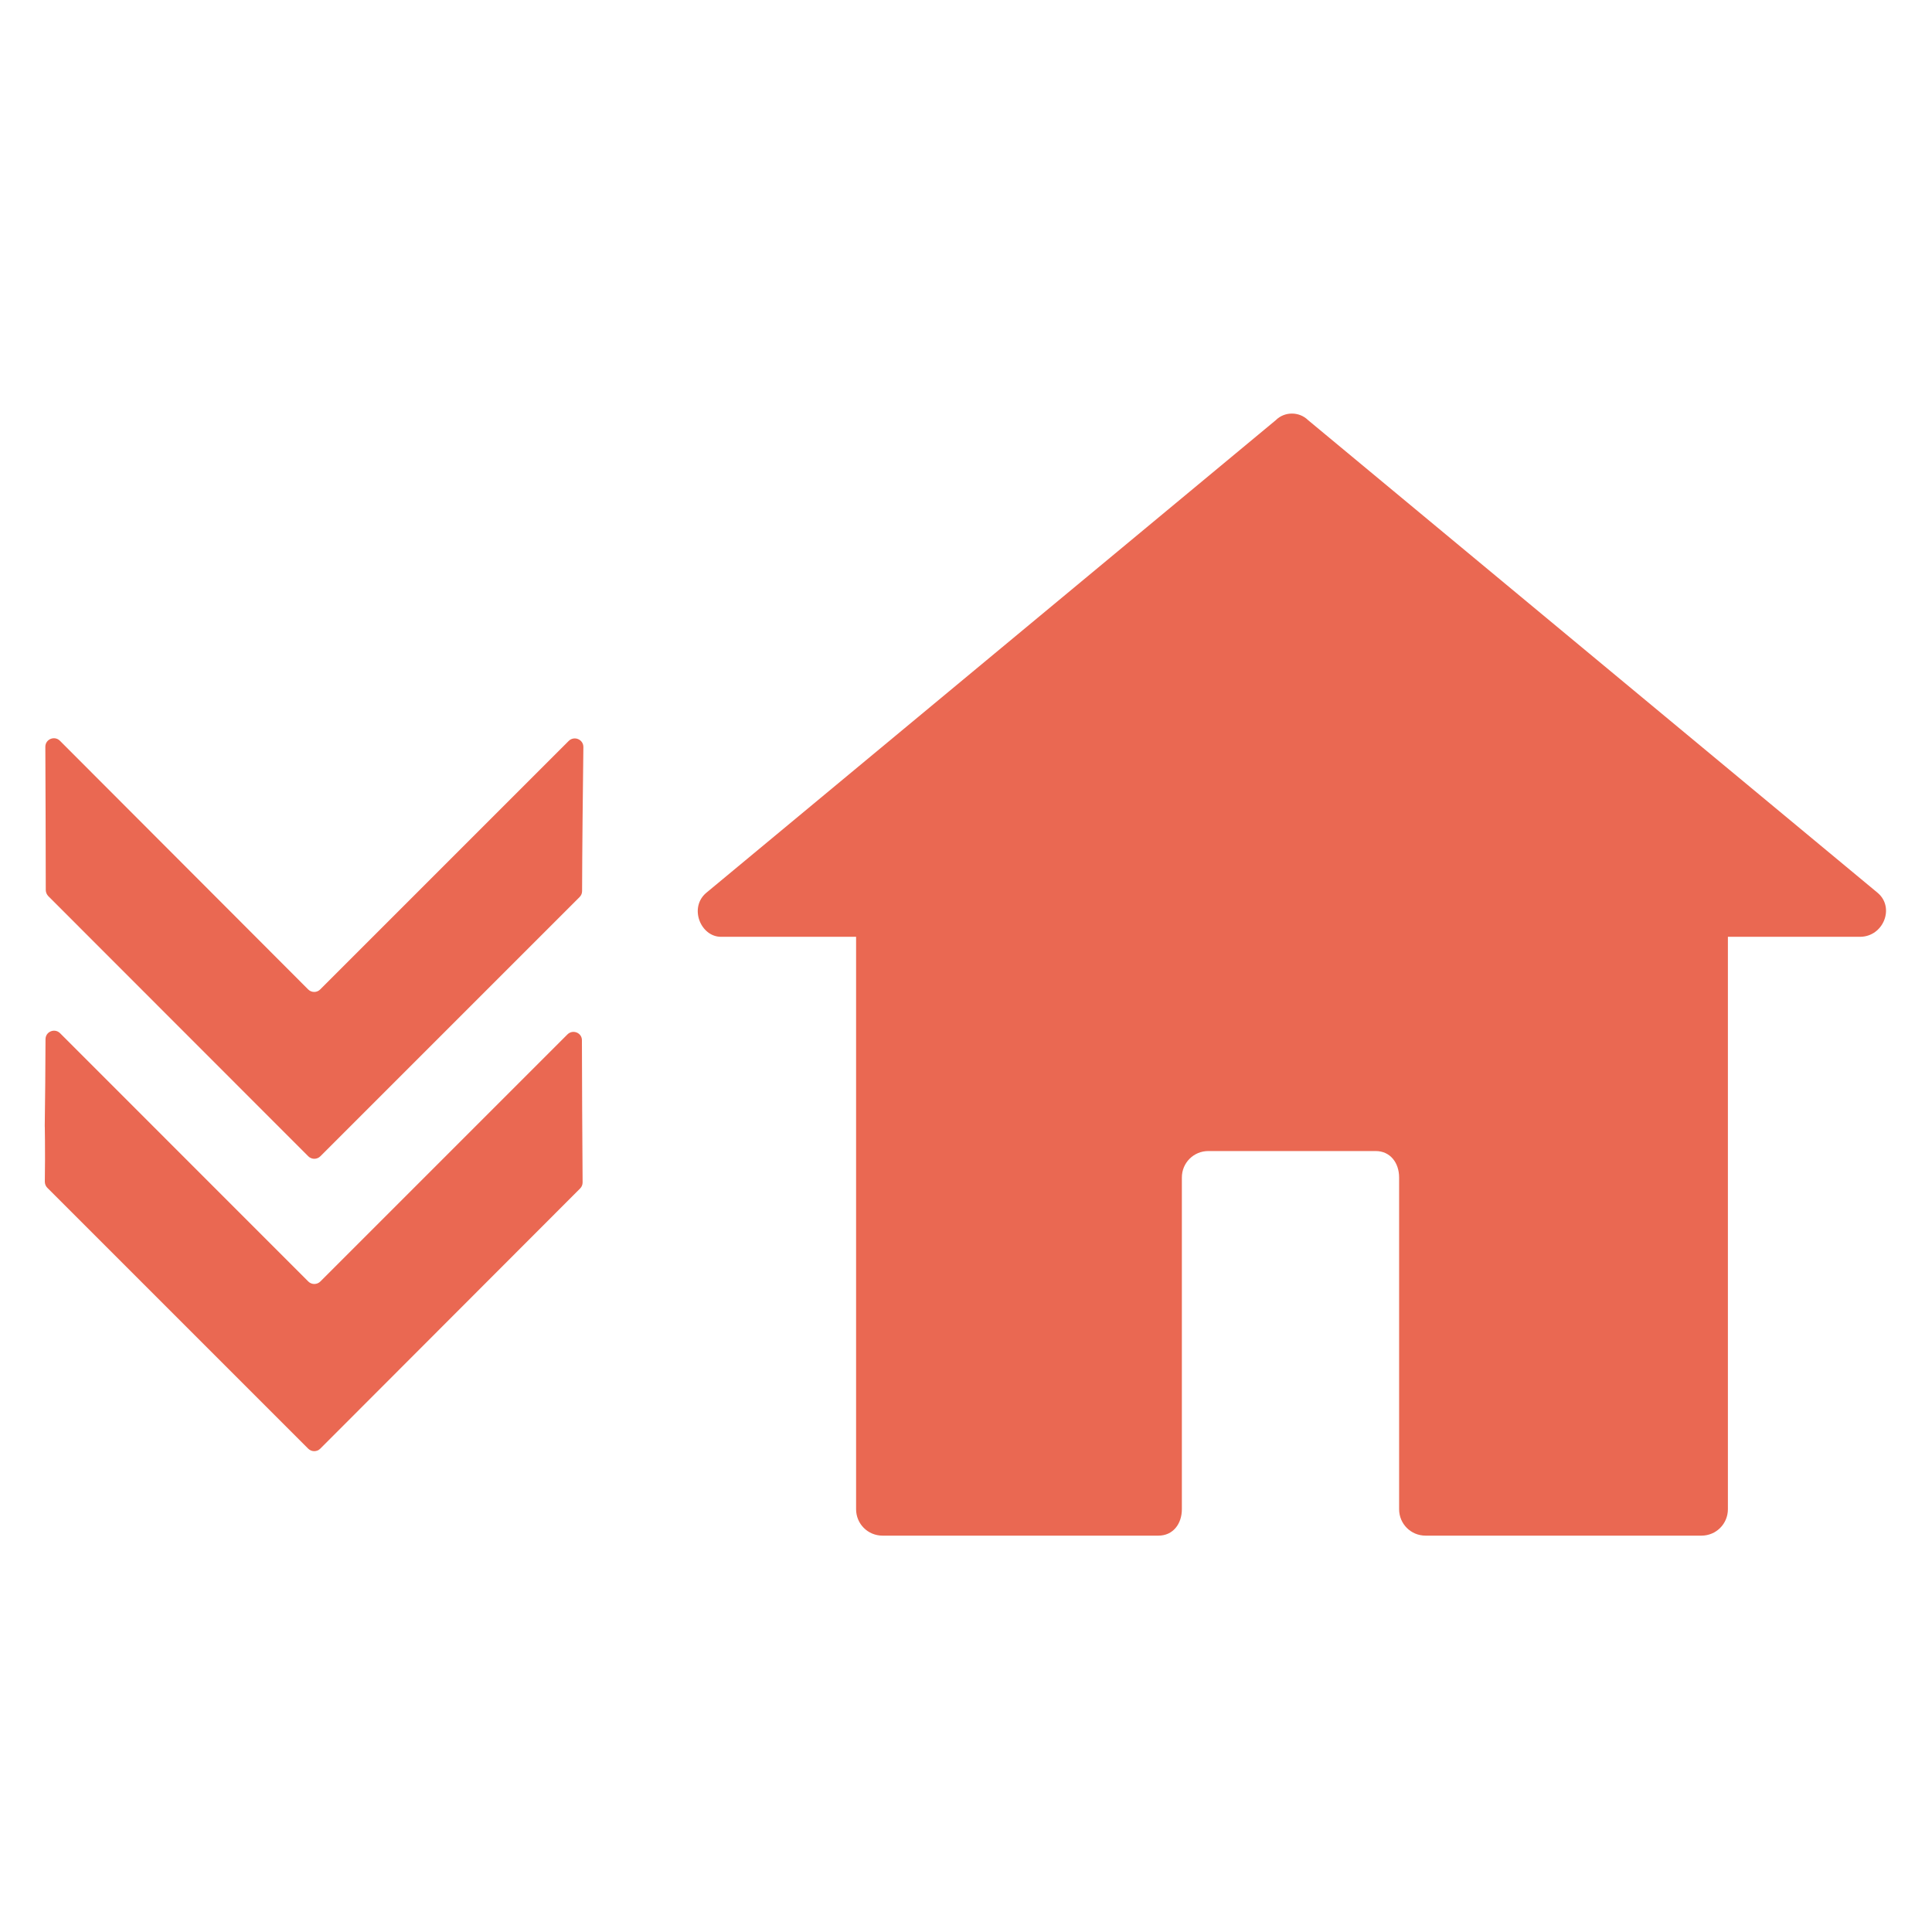 <?xml version="1.0" encoding="UTF-8"?> <svg xmlns="http://www.w3.org/2000/svg" width="225" height="225" viewBox="0 0 225 225" fill="none"><path d="M35.89 115.23L6.98 86.27C6.35 85.64 5.27 86.09 5.28 86.98C5.31 92.54 5.32 98.09 5.33 103.65C5.33 103.91 5.44 104.17 5.62 104.36L35.9 134.66C36.29 135.05 36.92 135.05 37.31 134.66L67.5 104.47C67.69 104.28 67.79 104.04 67.79 103.77C67.8 99.46 67.88 91.32 67.94 87.01C67.95 86.11 66.87 85.66 66.23 86.29L37.3 115.22C36.92 115.62 36.28 115.62 35.89 115.23Z" fill="#EA6852"></path><path d="M66.08 120.47L37.31 149.24C36.92 149.63 36.29 149.63 35.9 149.24L7 120.33C6.37 119.7 5.3 120.14 5.3 121.03C5.29 124.44 5.26 127.84 5.21 131.25C5.21 130.35 5.28 134.2 5.22 137.61C5.22 137.88 5.32 138.14 5.51 138.33L35.89 168.71C36.28 169.1 36.91 169.1 37.3 168.71L67.56 138.41C67.75 138.22 67.85 137.97 67.85 137.7C67.81 132.97 67.78 125.09 67.77 121.15C67.78 120.28 66.71 119.84 66.08 120.47Z" fill="#EA6852"></path><path fill-rule="evenodd" clip-rule="evenodd" d="M152.34 48.93L218.66 103.97C220.71 105.68 219.34 109.1 216.61 109.1H201.23V175.76C201.23 177.47 199.86 178.84 198.15 178.84H166.02C164.31 178.84 162.94 177.47 162.94 175.76V137.13C162.94 135.42 161.91 134.05 160.21 134.05H140.72C139.01 134.05 137.64 135.42 137.64 137.13V175.76C137.64 177.47 136.61 178.84 134.91 178.84H102.78C101.07 178.84 99.7 177.47 99.7 175.76V109.1H83.97C81.58 109.1 80.21 105.68 82.26 103.97L148.58 48.93C149.6 47.91 151.31 47.91 152.34 48.93Z" fill="#EA6852"></path></svg> 
